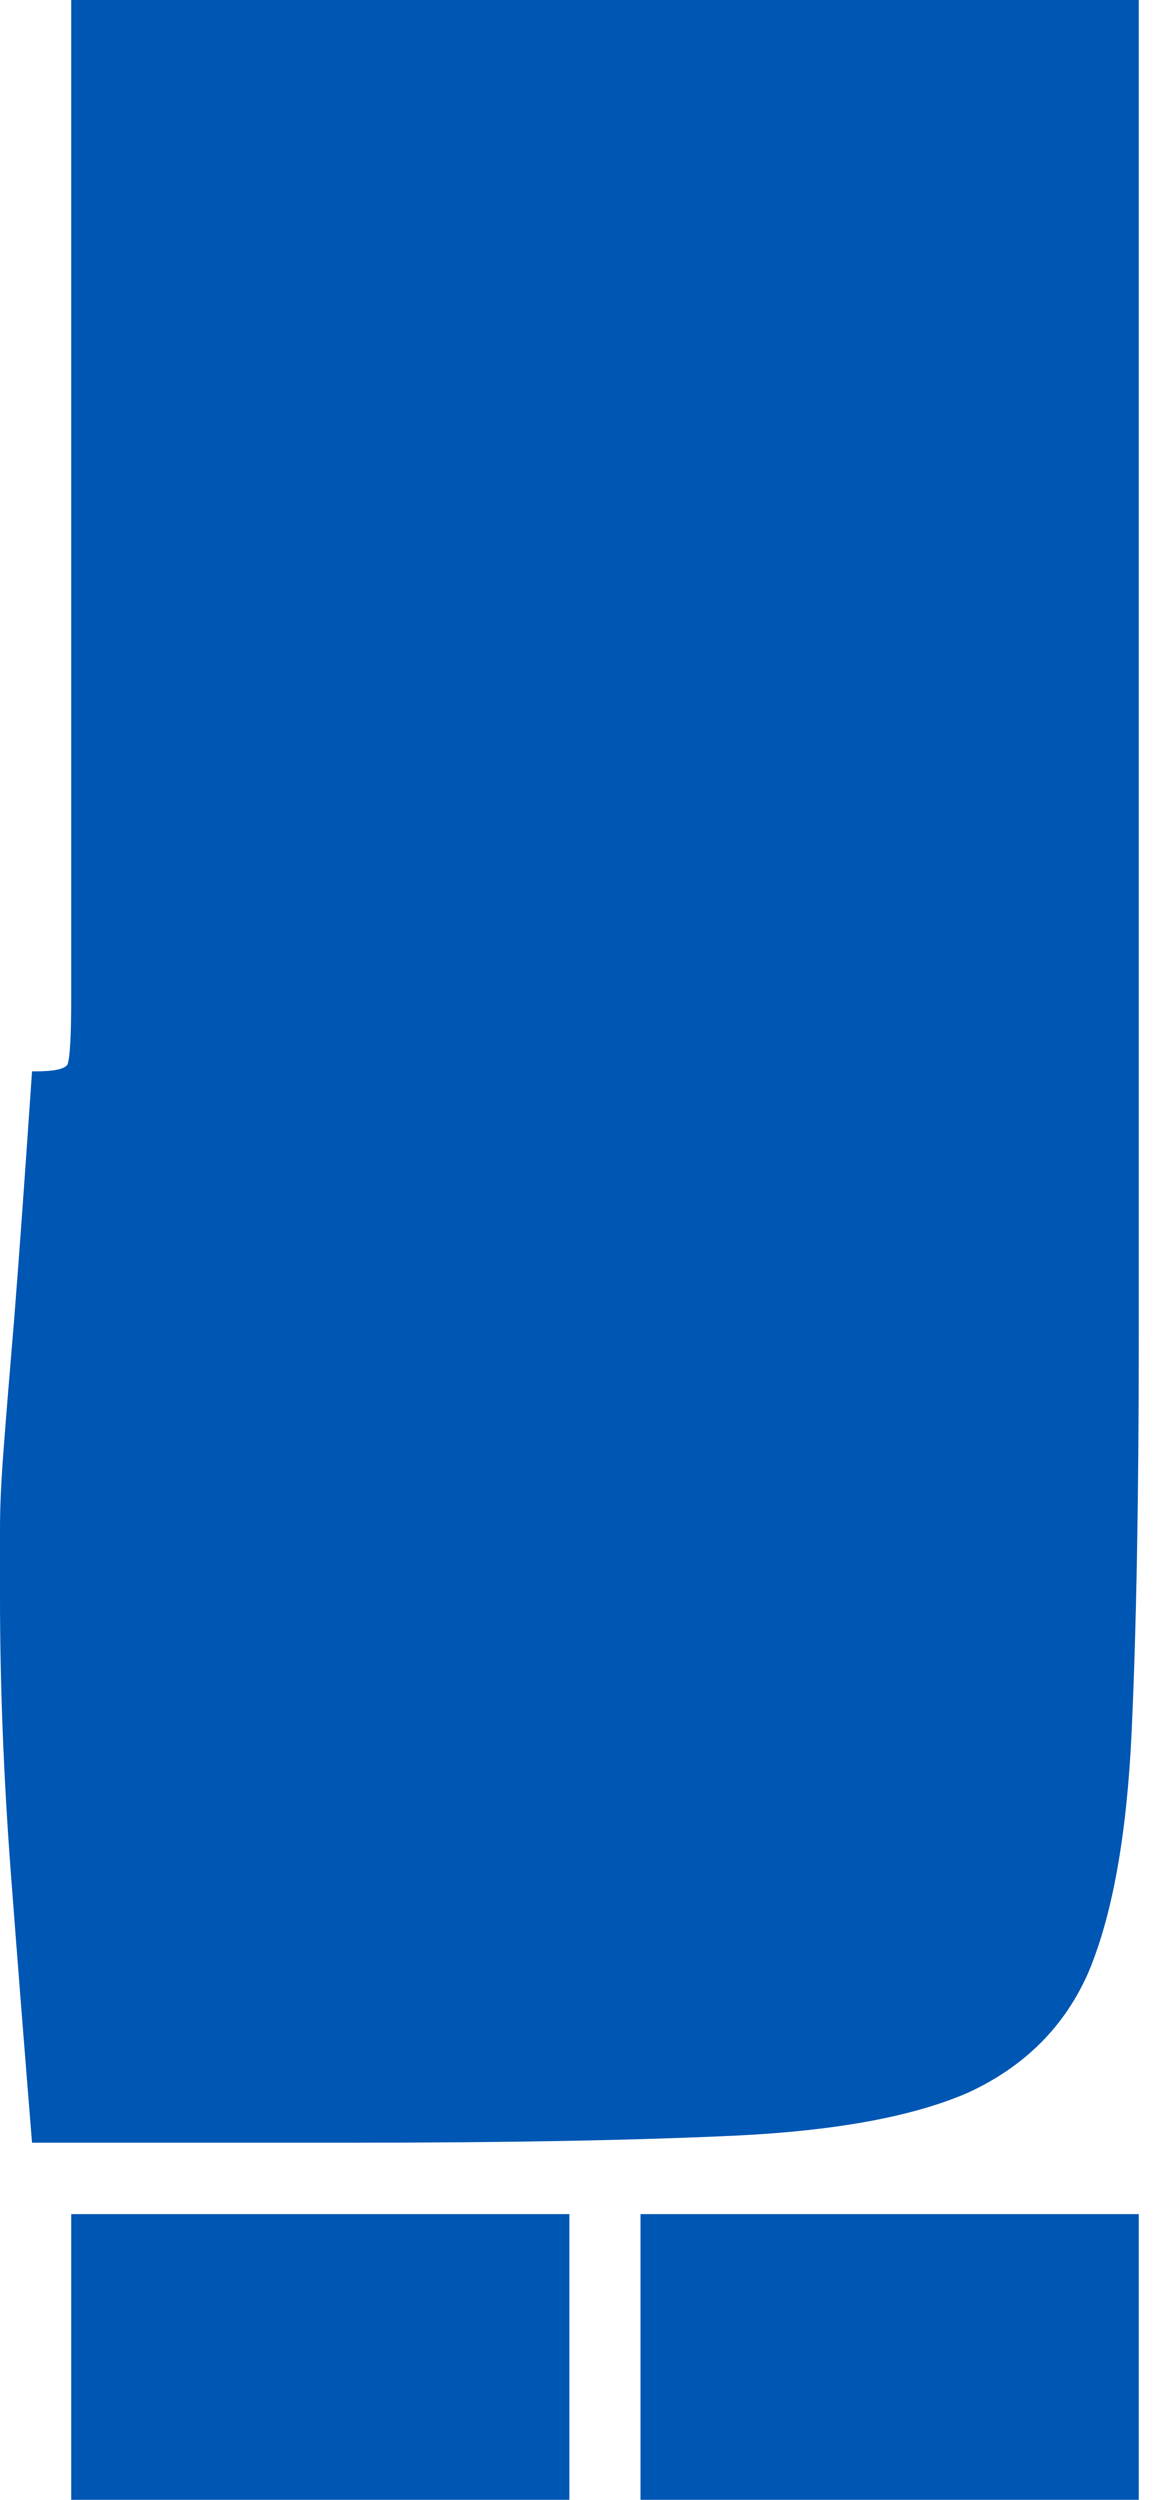 <?xml version="1.0" encoding="utf-8"?>
<svg xmlns="http://www.w3.org/2000/svg" fill="none" height="100%" overflow="visible" preserveAspectRatio="none" style="display: block;" viewBox="0 0 13 28" width="100%">
<path d="M0.798 0H12.762V15C12.762 16.786 12.735 18.253 12.682 19.4C12.629 20.546 12.469 21.44 12.203 22.08C11.938 22.693 11.486 23.146 10.848 23.44C10.236 23.706 9.372 23.866 8.255 23.92C7.139 23.973 5.703 24 3.948 24H0.359C0.279 23.013 0.199 22 0.12 20.96C0.04 19.893 0 18.866 0 17.88C0 17.586 0 17.333 0 17.12C0 16.88 0.013 16.586 0.04 16.24C0.066 15.893 0.106 15.4 0.16 14.76C0.213 14.093 0.279 13.173 0.359 12H0.399C0.611 12 0.731 11.973 0.758 11.92C0.784 11.84 0.798 11.6 0.798 11.2V0ZM0.798 24.8H6.381V28H0.798V24.8ZM7.178 24.8H12.762V28H7.178V24.8Z" fill="#0056B3" id="Vector"/>
</svg>